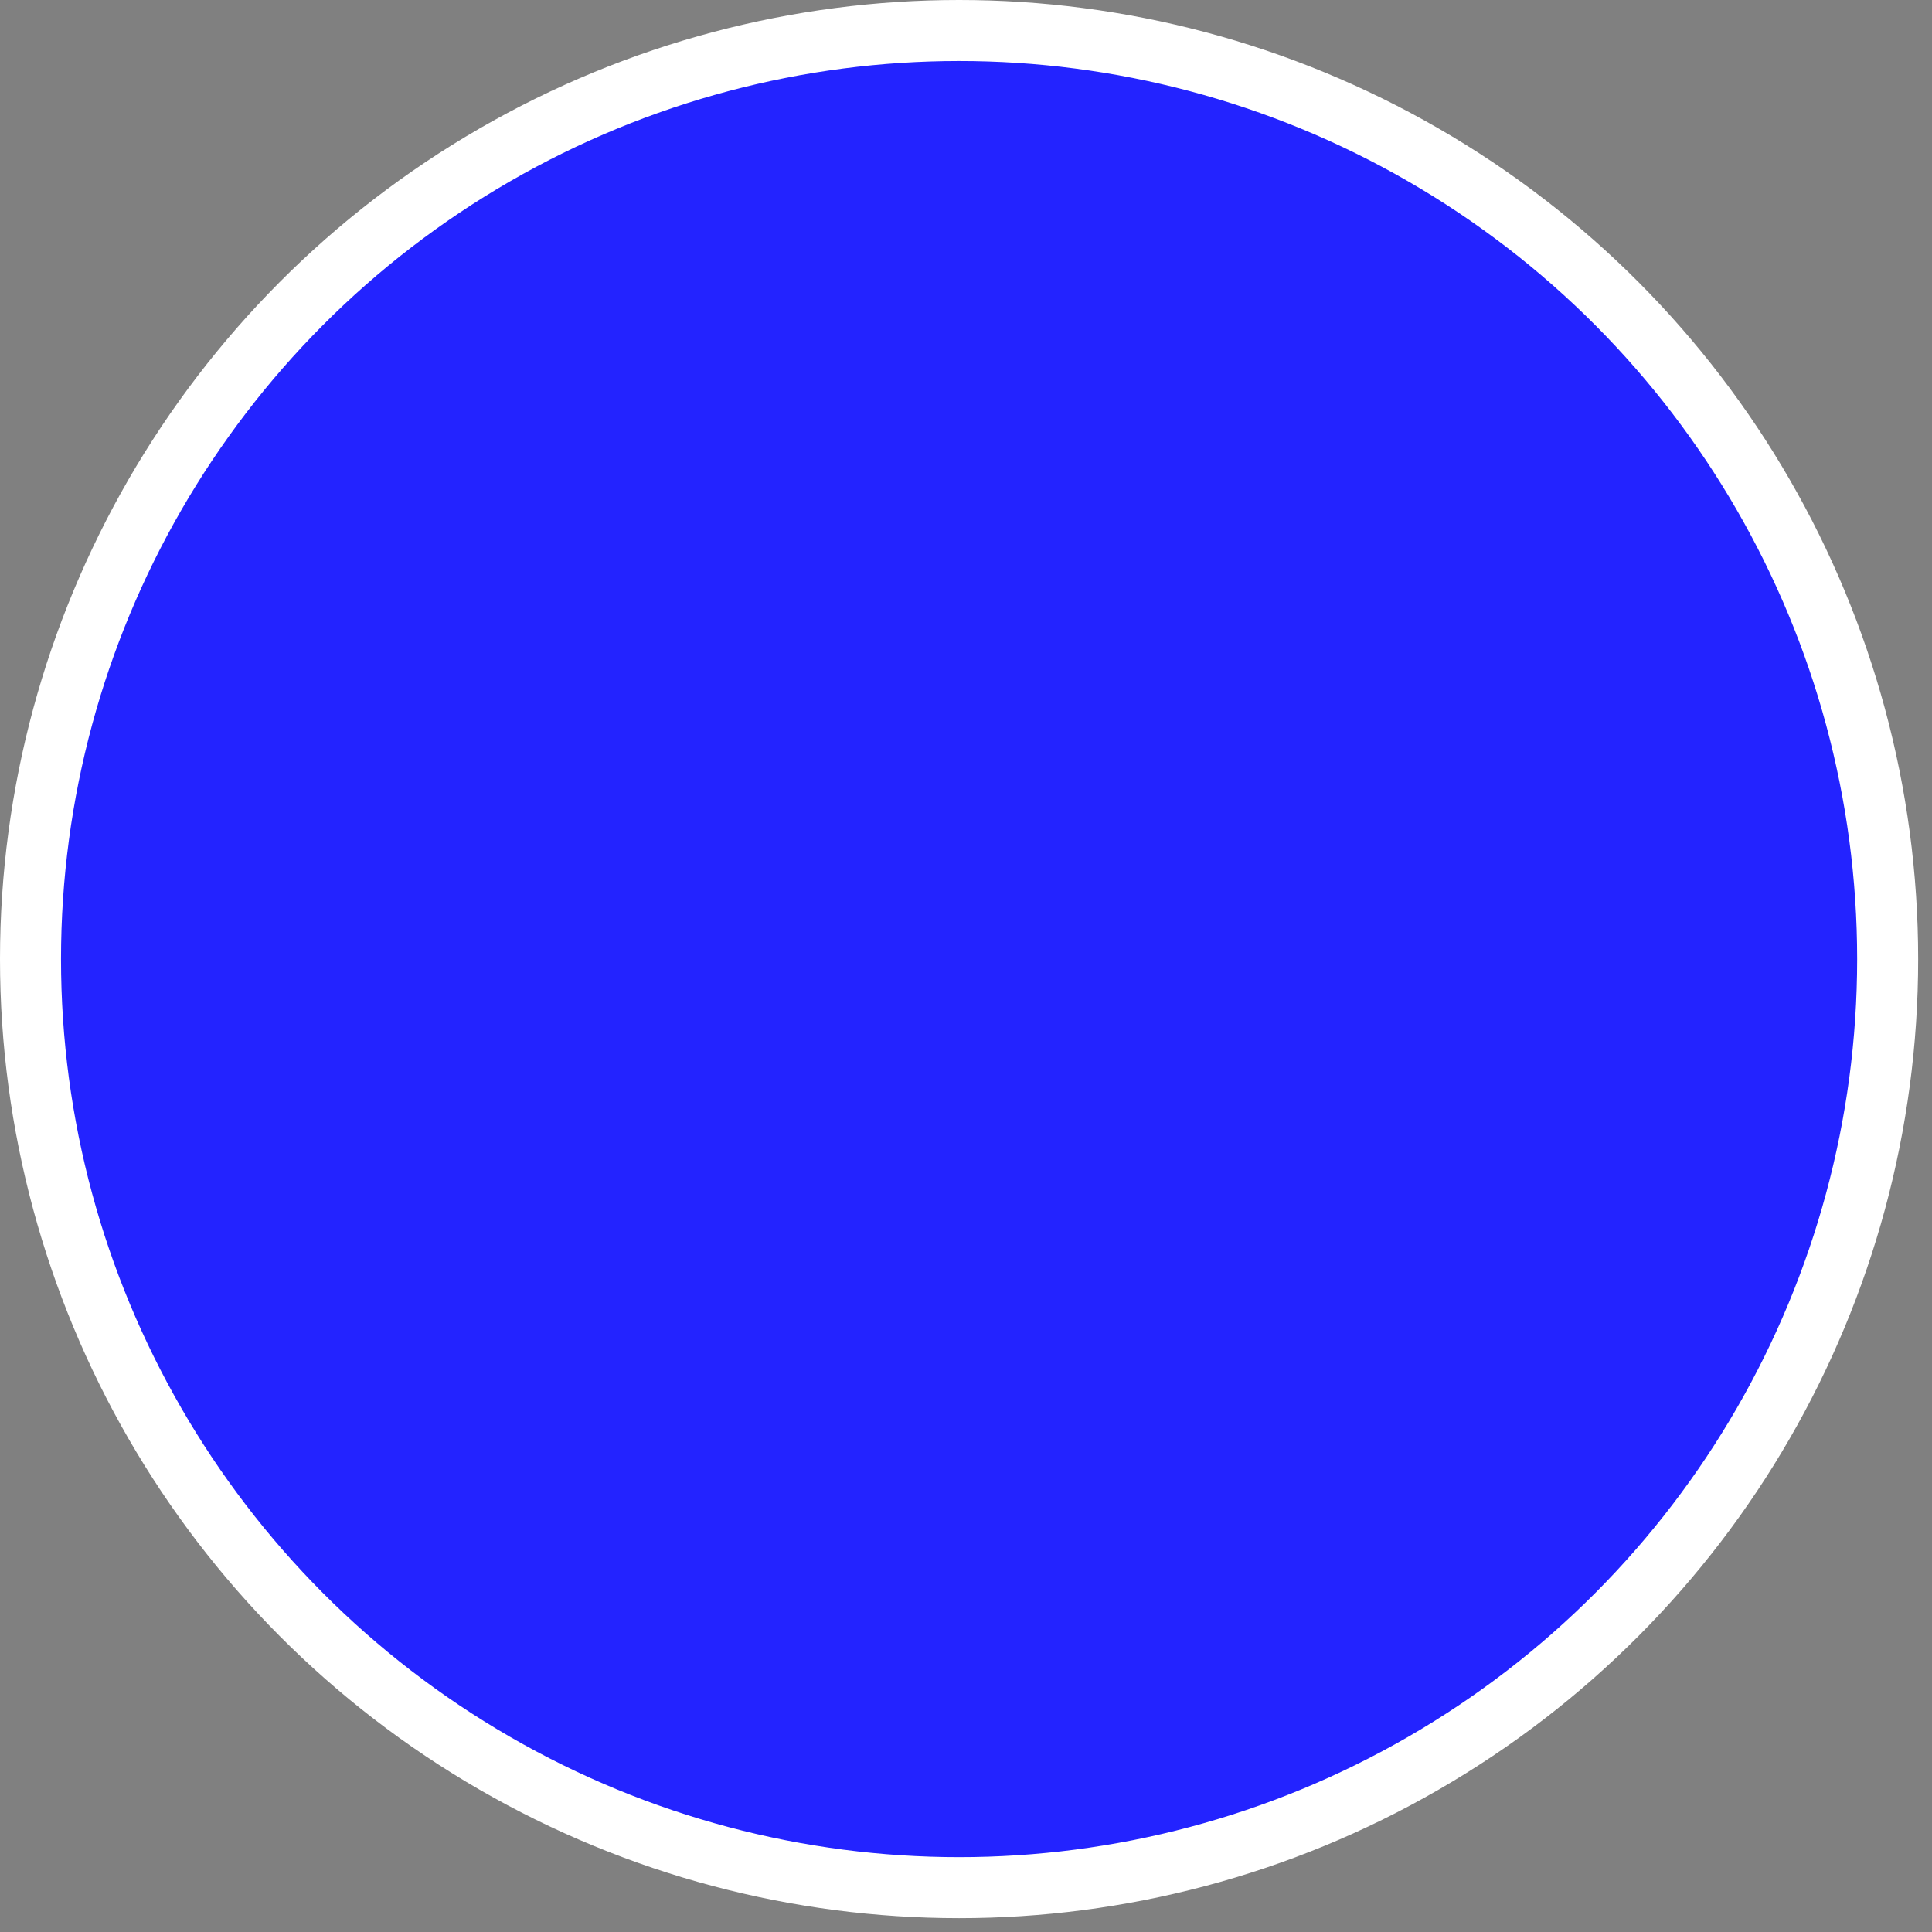 <svg preserveAspectRatio="none" width="100%" height="100%" overflow="visible" style="display: block;" viewBox="0 0 95 95" fill="none" xmlns="http://www.w3.org/2000/svg">
<rect x="0" y="0" width="95" height="95" fill="#808080" stroke="none"/>
<circle id="Ellipse 185" cx="47.16" cy="47.16" r="45.66" fill="#2323FF" stroke="white" stroke-width="3"/>
</svg>
